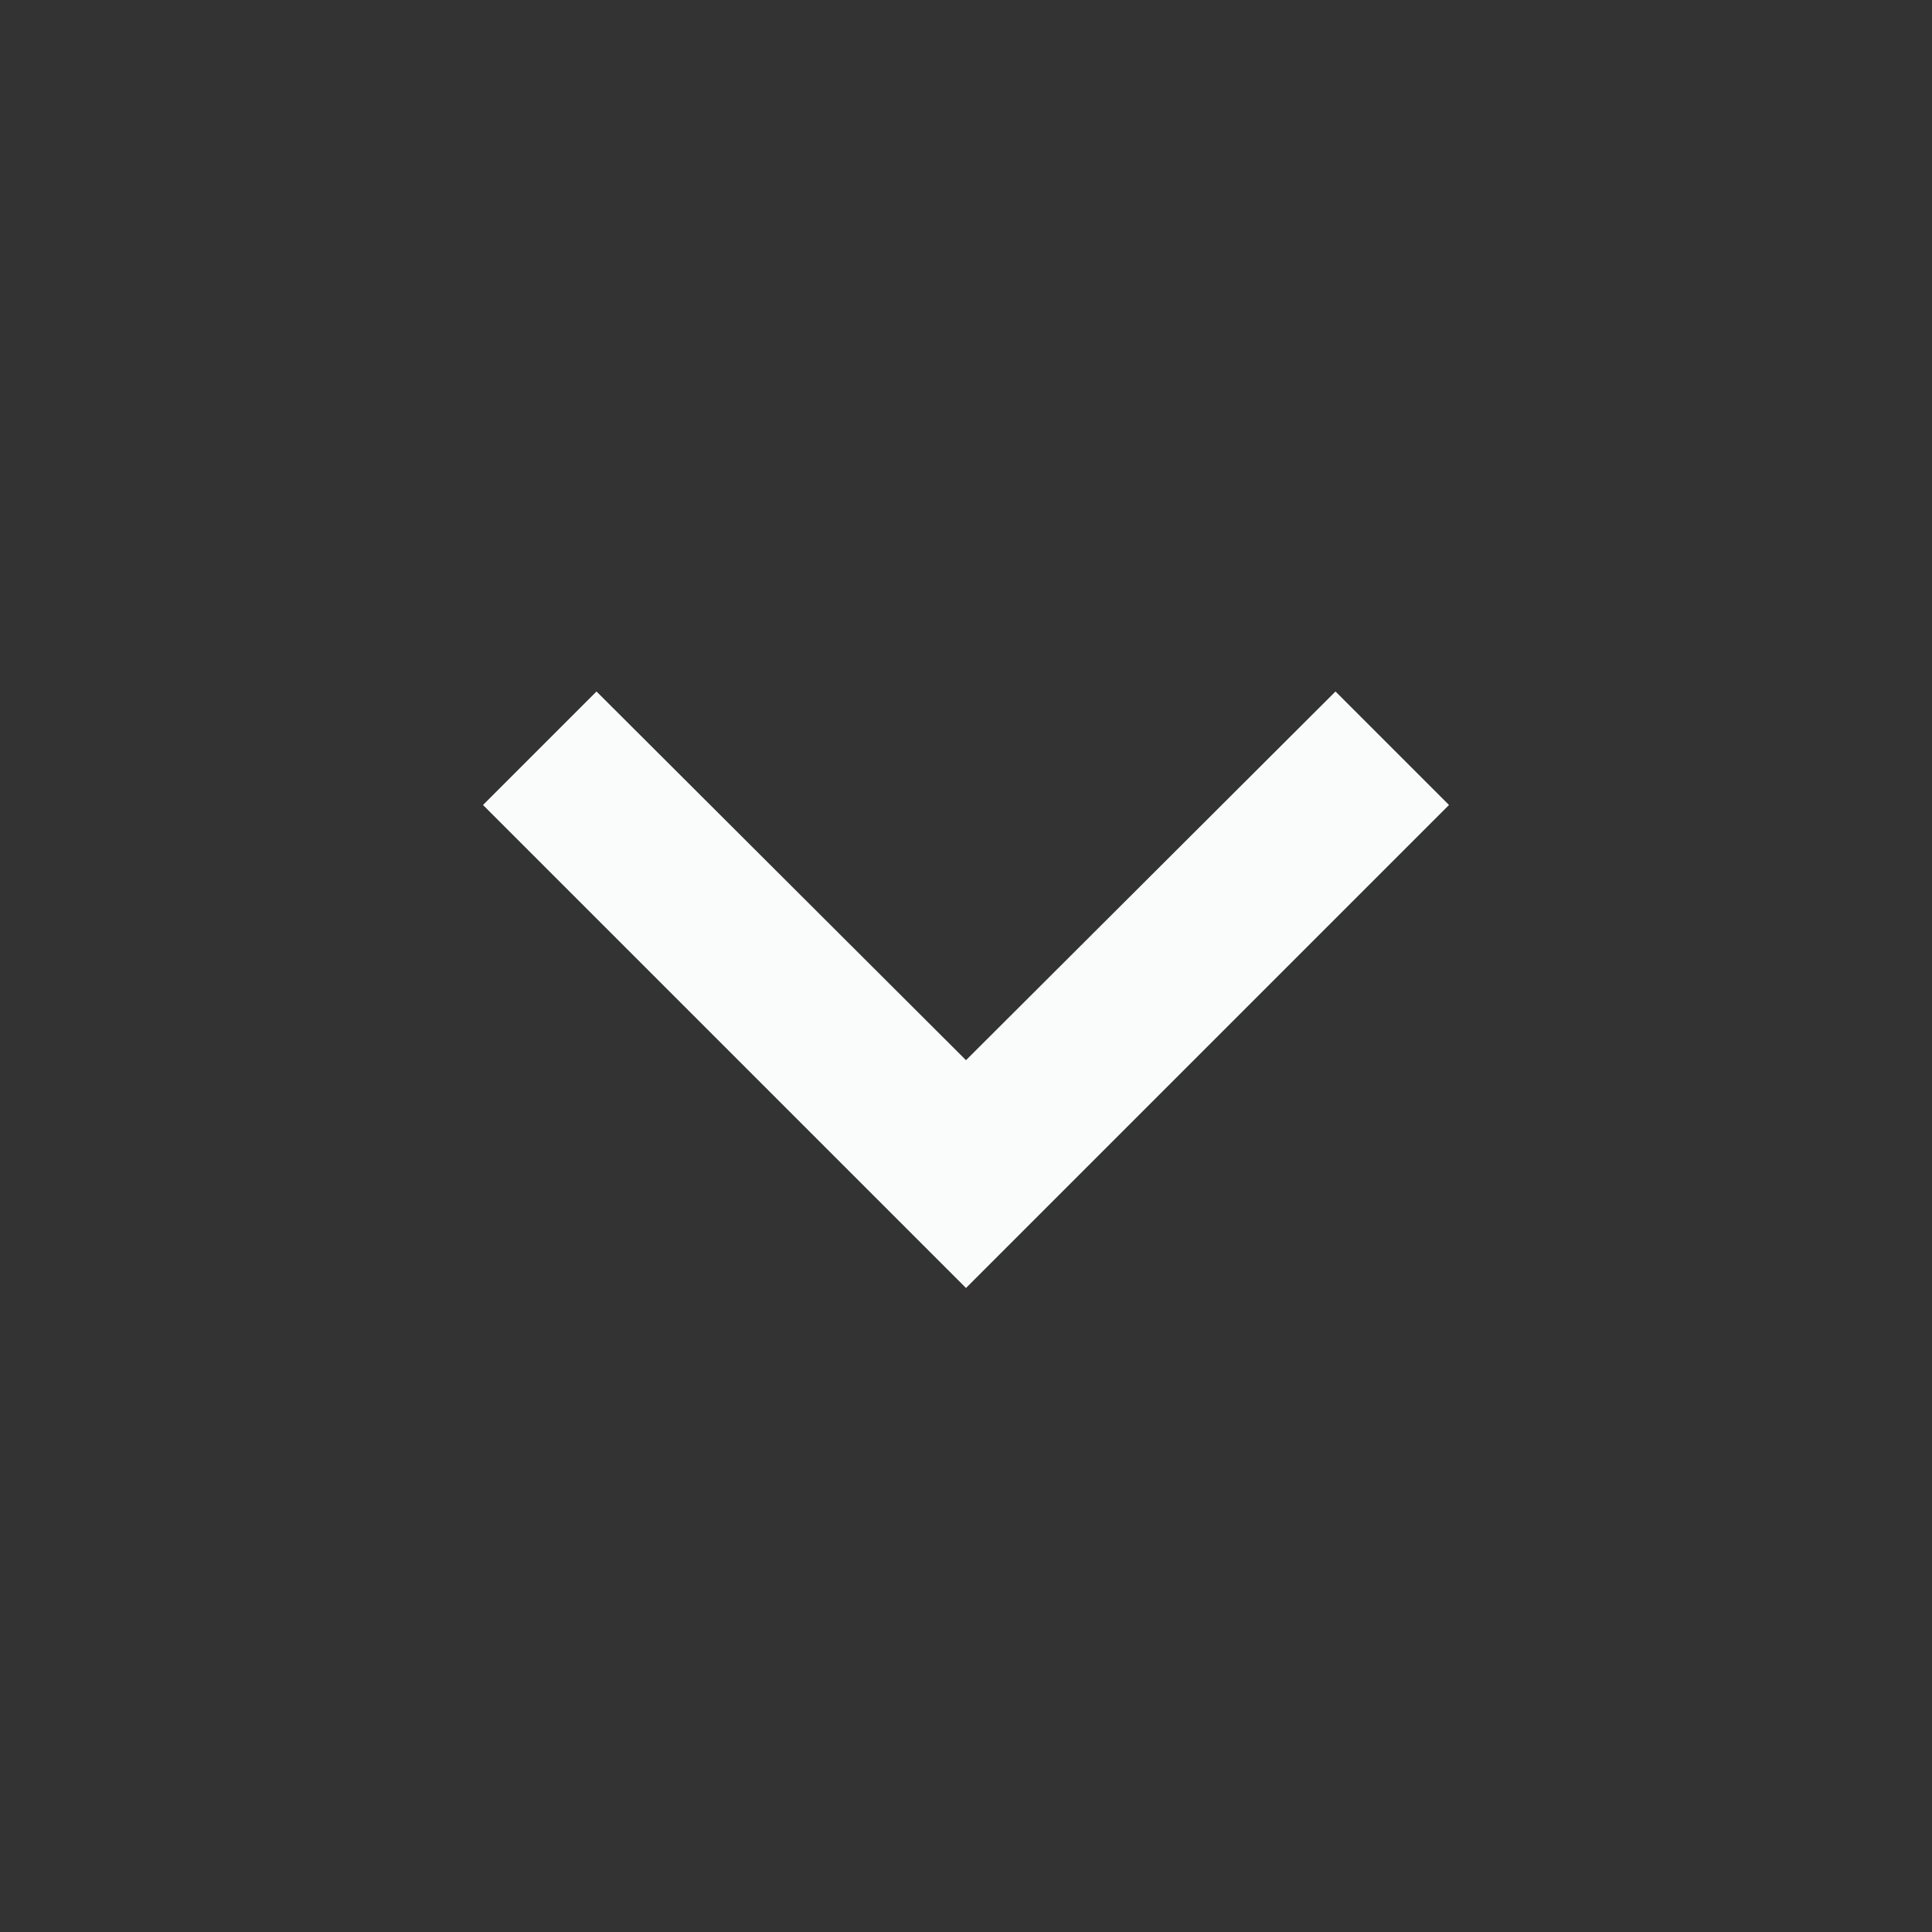 <svg xmlns="http://www.w3.org/2000/svg" focusable="false" width="24" height="24" style=""><rect width="100%" height="100%" fill="#333333" stroke="none"/><rect id="backgroundrect" width="100%" height="100%" x="0" y="0" fill="none" stroke="none"/><g class="currentLayer" style=""><title>Layer 1</title><path fill="#f9fcfb" d="M16.59 8.59L12 13.17 7.41 8.59 6 10l6 6 6-6z" id="svg_1" class="selected" fill-opacity="1"/></g></svg>